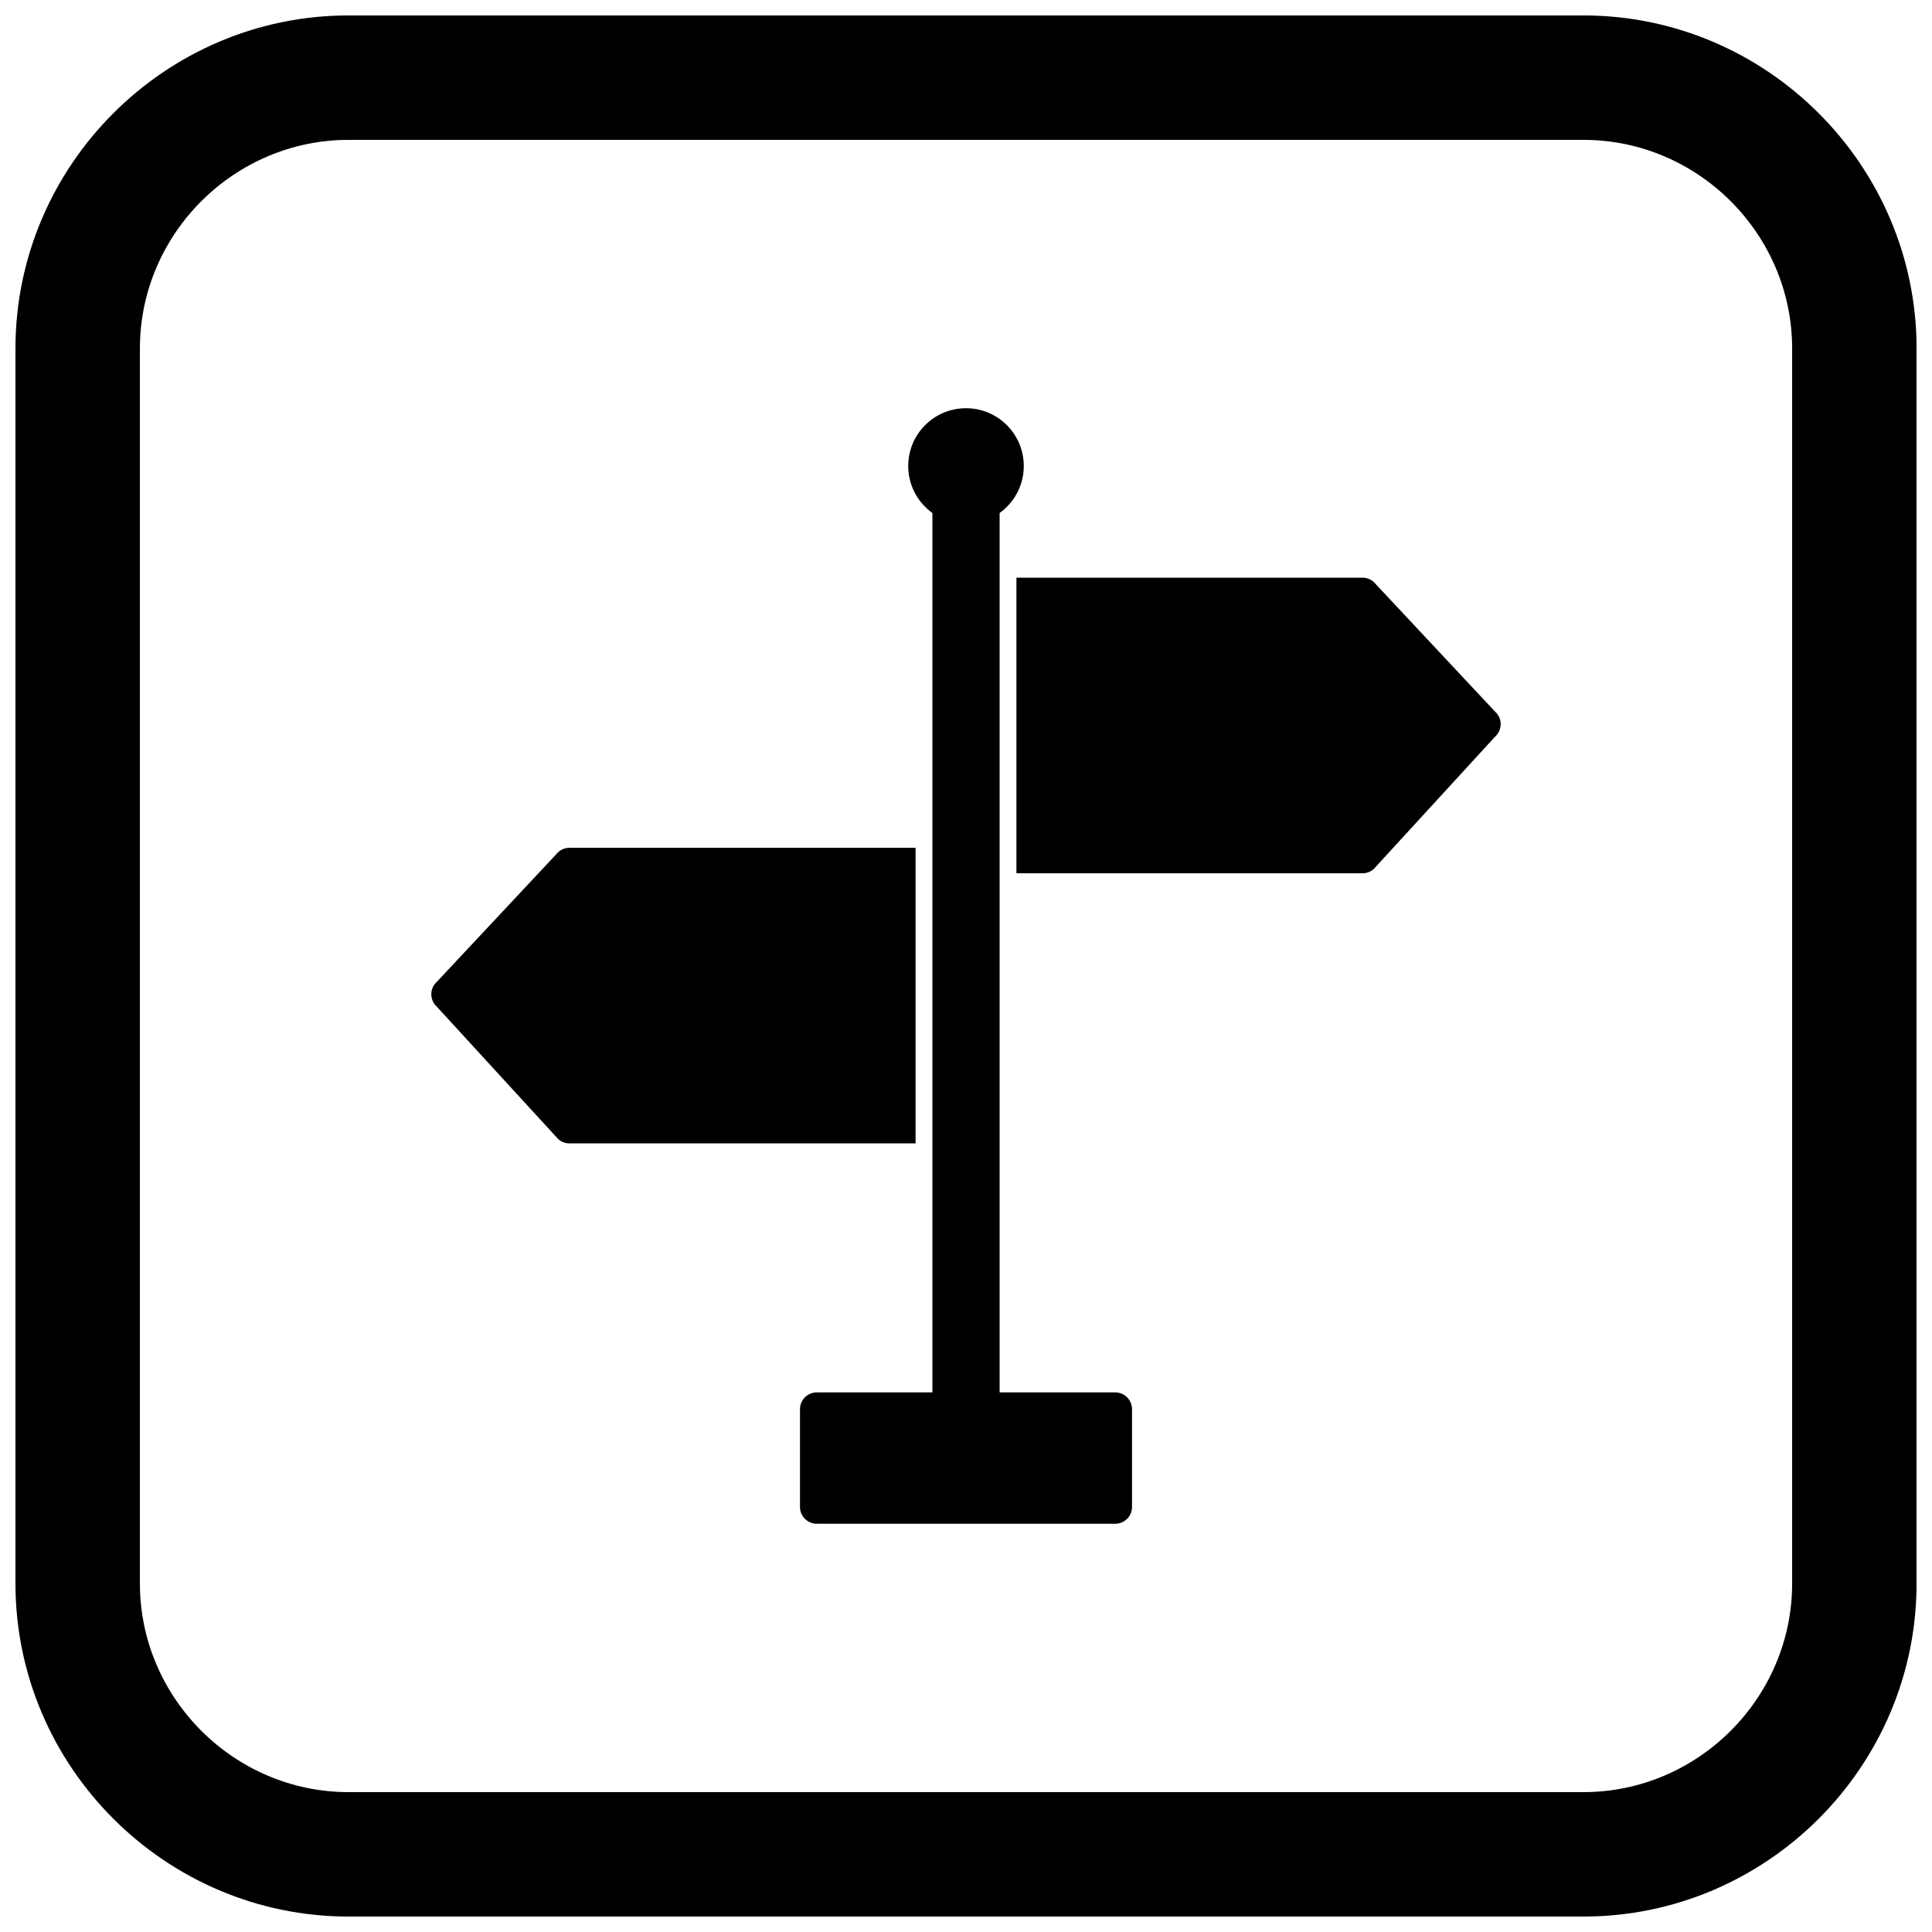 <?xml version="1.0" encoding="UTF-8"?>
<!-- The Best Svg Icon site in the world: iconSvg.co, Visit us! https://iconsvg.co -->
<svg width="800px" height="800px" version="1.1" viewBox="144 144 512 512" xmlns="http://www.w3.org/2000/svg">
 <defs>
  <clipPath id="a">
   <path d="m148.09 148.09h503.81v503.81h-503.81z"/>
  </clipPath>
 </defs>
 <path d="m408.91 267.25v250.21c0 4.918-3.988 8.906-8.906 8.906s-8.906-3.988-8.906-8.906v-250.21c0-4.918 3.988-8.906 8.906-8.906s8.906 3.988 8.906 8.906z" fill-rule="evenodd"/>
 <path d="m413.36 297.09h91.727c1.445 0 2.727 0.688 3.539 1.754l31.852 34.031 0.016-0.016c1.68 1.797 1.586 4.613-0.207 6.293l-0.062 0.059-31.867 34.758 0.012 0.016c-0.879 0.957-2.078 1.445-3.281 1.445h-91.727v-78.344z"/>
 <path d="m360.46 513h79.086c2.461 0 4.453 1.992 4.453 4.453v25.906c0 2.461-1.992 4.453-4.453 4.453h-79.086c-2.461 0-4.453-1.992-4.453-4.453v-25.906c0-2.461 1.992-4.453 4.453-4.453z"/>
 <path d="m294.91 368.67h91.727v78.344h-91.727c-1.203 0-2.406-0.484-3.281-1.445l3.281-3.008-3.269 2.992-31.867-34.758-0.062-0.059c-1.797-1.68-1.891-4.5-0.207-6.293l0.016 0.016 31.852-34.031c0.812-1.066 2.098-1.754 3.539-1.754z"/>
 <path d="m400 252.18c8.457 0 15.312 6.859 15.312 15.312 0 8.457-6.859 15.312-15.312 15.312-8.457 0-15.312-6.859-15.312-15.312 0-8.457 6.859-15.312 15.312-15.312z" fill-rule="evenodd"/>
 <g clip-path="url(#a)">
  <path d="m236.37 148.09h327.27c48.551 0 88.273 39.723 88.273 88.273v327.27c0 48.551-39.723 88.273-88.273 88.273h-327.27c-48.551 0-88.273-39.723-88.273-88.273v-327.27c0-48.551 39.723-88.273 88.273-88.273zm0 32.977c-30.348 0-55.297 24.949-55.297 55.297v327.27c0 30.348 24.949 55.297 55.297 55.297h327.27c30.348 0 55.297-24.949 55.297-55.297v-327.27c0-30.348-24.949-55.297-55.297-55.297z" fill-rule="evenodd"/>
 </g>
</svg>